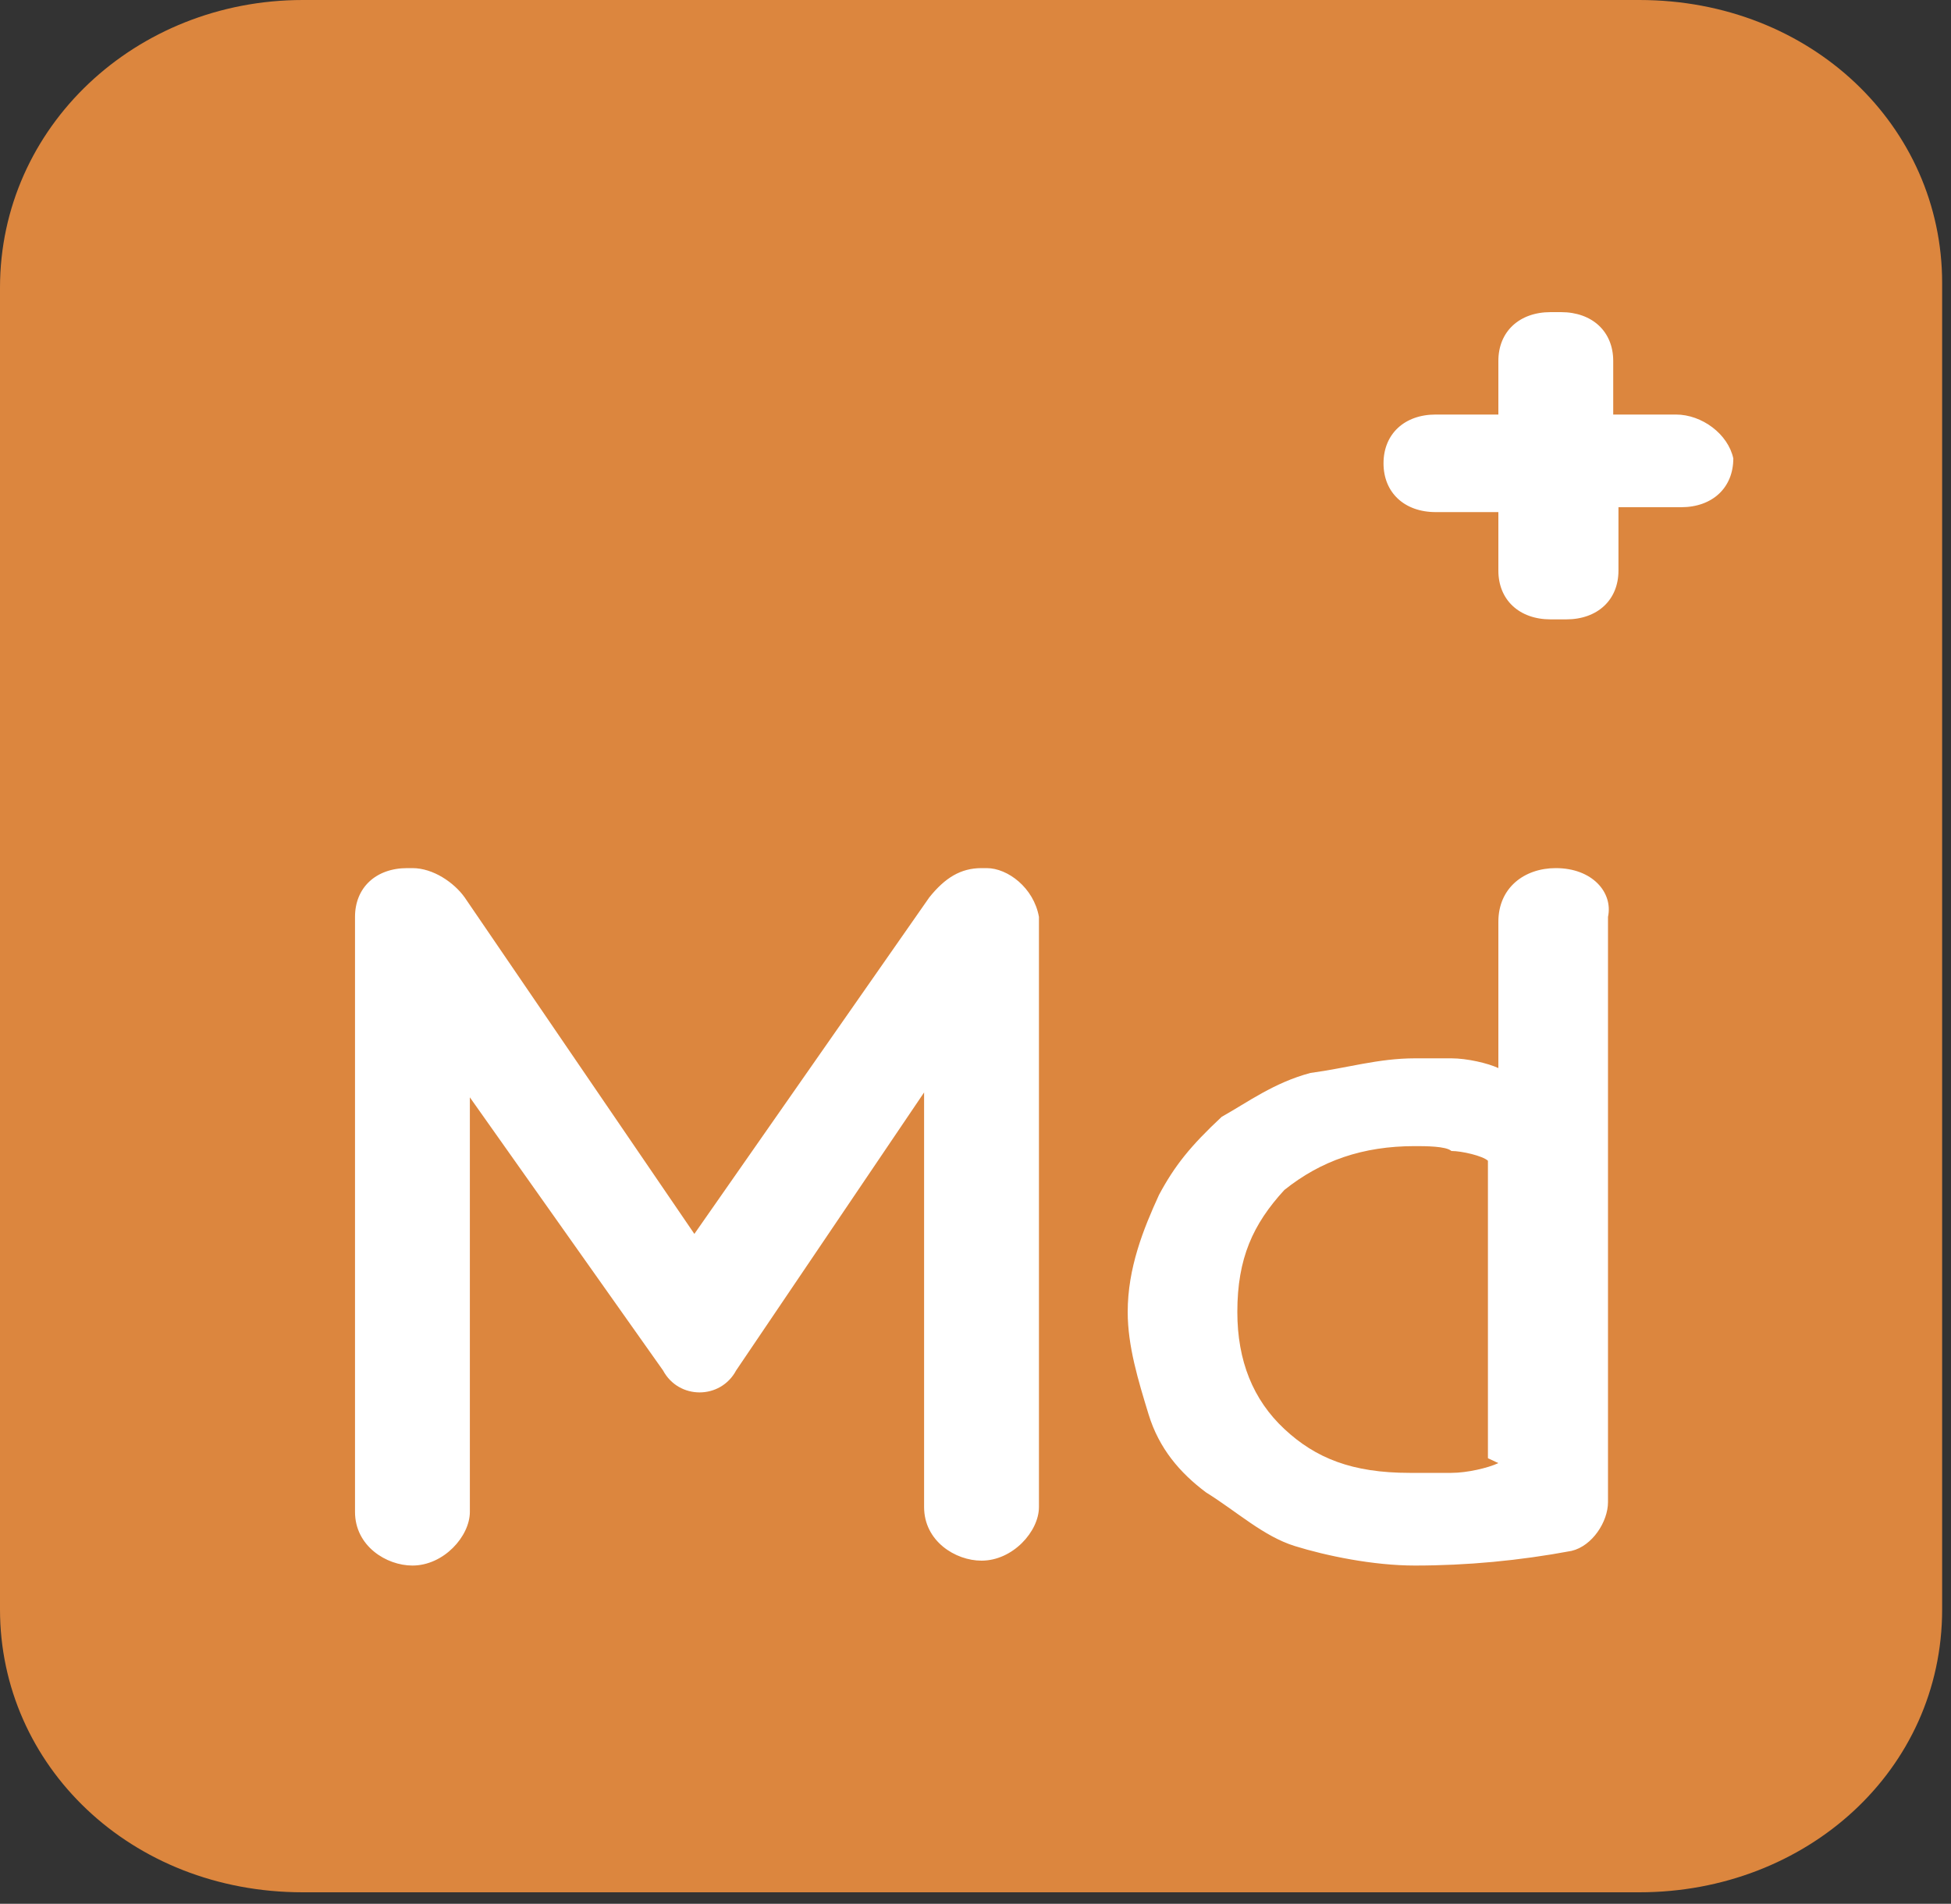 <?xml version="1.0" encoding="UTF-8"?> <svg xmlns="http://www.w3.org/2000/svg" width="83" height="81" viewBox="0 0 83 81" fill="none"><rect x="0" y="0" width="83" height="81" fill="#333333" stroke="none"/><path d="M12.882 0H69.741C77.07 0 82.623 5.395 82.623 12.035V68.475C82.623 75.323 76.848 80.51 69.741 80.51H12.882C5.553 80.51 0 75.115 0 68.475V12.242C0 5.395 5.775 0 12.882 0Z" fill="#DC863E"></path><path d="M41.978 36.935H41.756C40.867 36.935 40.201 37.35 39.535 38.18L29.54 52.498L19.767 38.18C19.323 37.557 18.435 36.935 17.546 36.935H17.324C15.992 36.935 15.103 37.765 15.103 39.01V64.325C15.103 65.778 16.436 66.608 17.546 66.608C18.879 66.608 19.989 65.362 19.989 64.325V46.688L28.207 58.307C28.874 59.553 30.651 59.553 31.317 58.307L39.313 46.48V64.118C39.313 65.57 40.645 66.4 41.756 66.4C43.088 66.4 44.199 65.155 44.199 64.118V39.01C43.977 37.765 42.866 36.935 41.978 36.935ZM66.187 36.935C64.855 36.935 63.744 37.765 63.744 39.218V45.443C63.3 45.235 62.412 45.028 61.745 45.028H60.191C58.636 45.028 57.303 45.443 55.748 45.65C54.194 46.065 53.083 46.895 51.973 47.517C50.64 48.763 49.974 49.593 49.307 50.837C48.641 52.29 47.975 53.95 47.975 55.818C47.975 57.27 48.419 58.722 48.863 60.175C49.307 61.627 50.196 62.665 51.306 63.495C52.639 64.325 53.749 65.362 55.082 65.778C56.415 66.192 58.414 66.608 60.191 66.608C62.412 66.608 64.633 66.4 66.854 65.985C67.742 65.778 68.408 64.74 68.408 63.91V39.01C68.63 37.972 67.742 36.935 66.187 36.935ZM63.744 62.25C63.3 62.458 62.412 62.665 61.745 62.665H59.968C57.525 62.665 55.971 62.042 54.638 60.797C53.305 59.553 52.639 57.892 52.639 55.818C52.639 53.535 53.305 52.083 54.638 50.63C56.193 49.385 57.969 48.763 60.191 48.763C60.635 48.763 61.523 48.763 61.745 48.97C62.19 48.97 63.078 49.178 63.3 49.385V62.042L63.744 62.25ZM71.296 17.637H68.63V15.355C68.63 14.11 67.742 13.28 66.409 13.28H65.965C64.633 13.28 63.744 14.11 63.744 15.355V17.637H61.079C59.746 17.637 58.858 18.468 58.858 19.712C58.858 20.957 59.746 21.788 61.079 21.788H63.744V24.277C63.744 25.523 64.633 26.352 65.965 26.352H66.632C67.964 26.352 68.853 25.523 68.853 24.277V21.58H71.518C72.85 21.58 73.739 20.75 73.739 19.505C73.517 18.468 72.406 17.637 71.296 17.637Z" fill="white"></path></svg> 